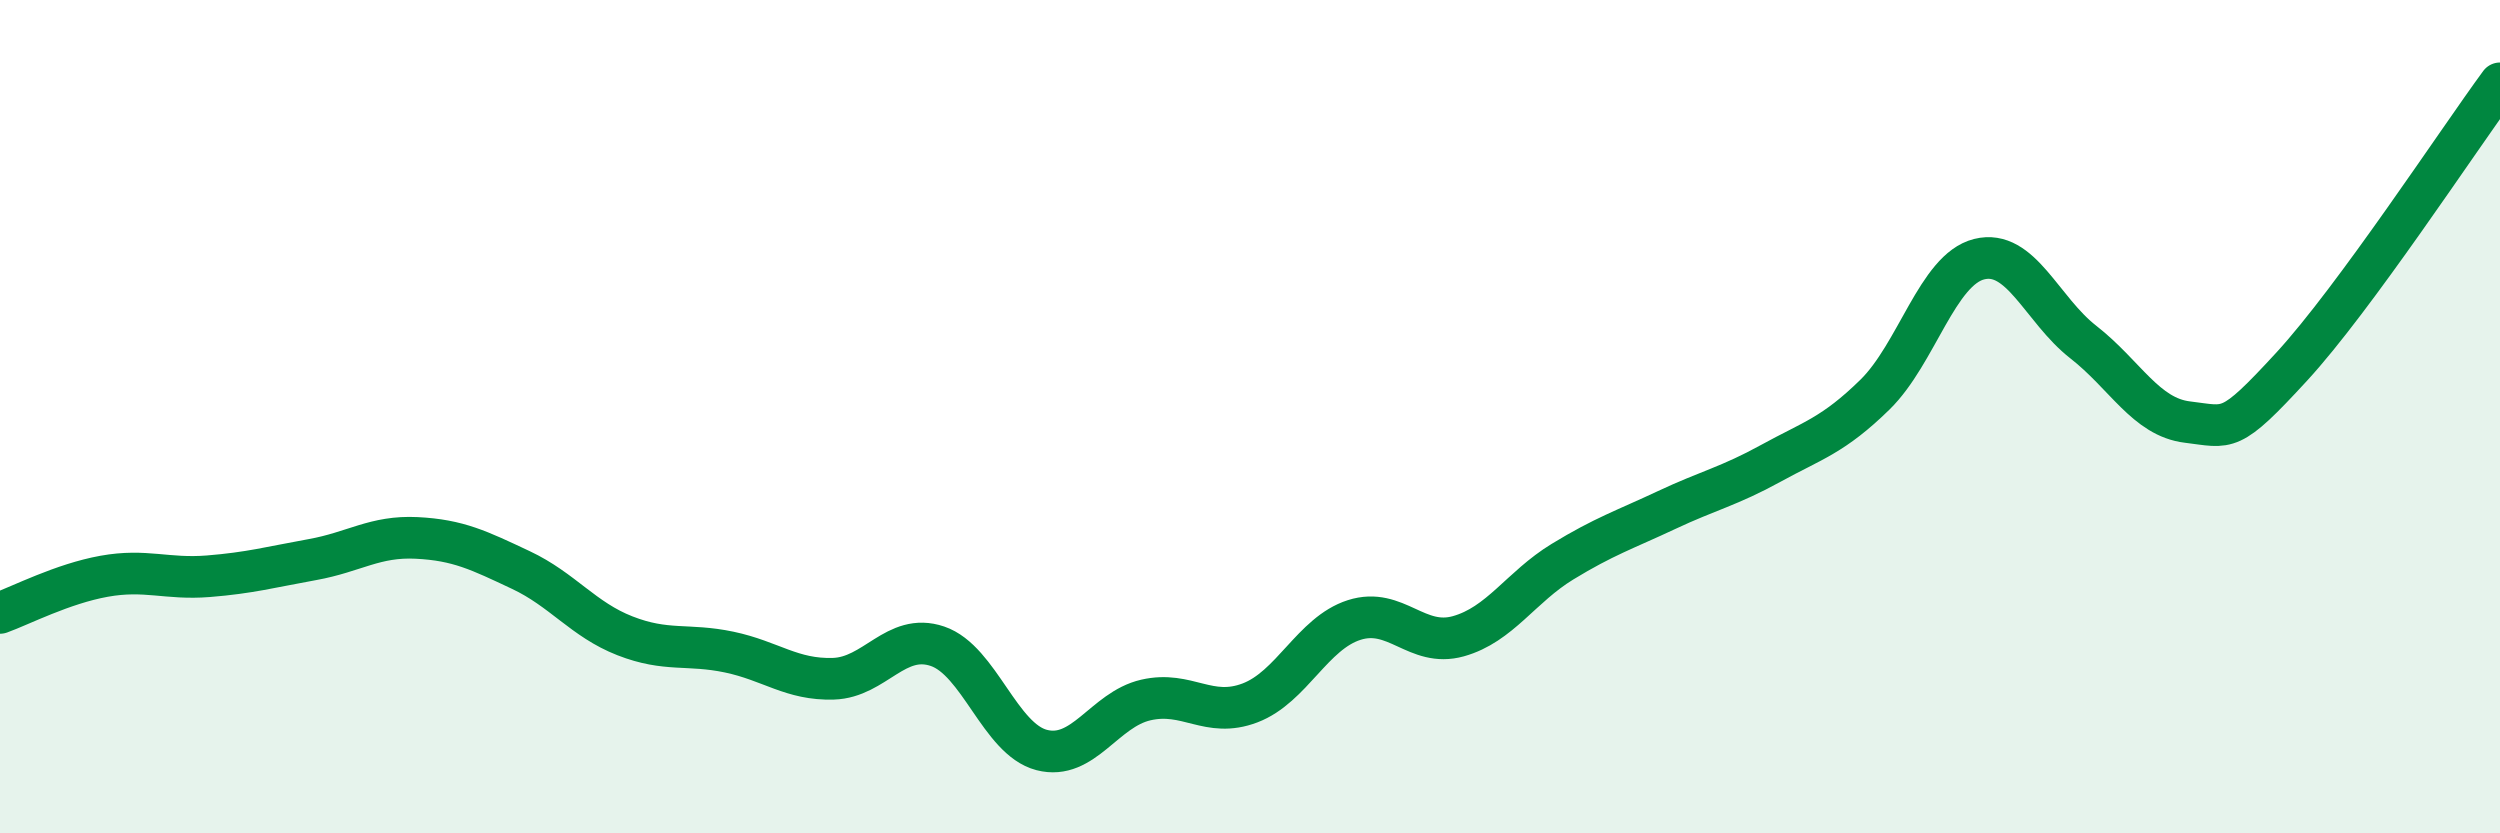 
    <svg width="60" height="20" viewBox="0 0 60 20" xmlns="http://www.w3.org/2000/svg">
      <path
        d="M 0,14.71 C 0.5,14.53 1.5,14.01 2.5,13.83 C 3.5,13.65 4,13.91 5,13.83 C 6,13.75 6.5,13.61 7.5,13.43 C 8.5,13.25 9,12.86 10,12.91 C 11,12.96 11.5,13.21 12.5,13.68 C 13.5,14.15 14,14.87 15,15.26 C 16,15.65 16.5,15.44 17.5,15.65 C 18.5,15.86 19,16.32 20,16.29 C 21,16.26 21.5,15.17 22.5,15.51 C 23.5,15.85 24,17.74 25,18 C 26,18.26 26.5,17.03 27.5,16.8 C 28.5,16.57 29,17.25 30,16.87 C 31,16.49 31.5,15.2 32.5,14.88 C 33.5,14.56 34,15.55 35,15.27 C 36,14.99 36.5,14.09 37.5,13.48 C 38.5,12.87 39,12.71 40,12.24 C 41,11.77 41.5,11.67 42.5,11.12 C 43.5,10.57 44,10.45 45,9.47 C 46,8.49 46.5,6.47 47.5,6.22 C 48.5,5.97 49,7.43 50,8.21 C 51,8.99 51.5,10.01 52.5,10.13 C 53.5,10.25 53.5,10.43 55,8.8 C 56.5,7.17 59,3.36 60,2L60 20L0 20Z"
        fill="#008740"
        opacity="0.1"
        stroke-linecap="round"
        stroke-linejoin="round"
      />
      <path
        d="M 0,14.71 C 0.5,14.53 1.5,14.01 2.5,13.83 C 3.5,13.65 4,13.91 5,13.83 C 6,13.75 6.5,13.61 7.5,13.43 C 8.5,13.25 9,12.86 10,12.91 C 11,12.96 11.5,13.21 12.5,13.68 C 13.5,14.15 14,14.87 15,15.26 C 16,15.65 16.5,15.44 17.5,15.65 C 18.5,15.86 19,16.32 20,16.29 C 21,16.26 21.5,15.17 22.5,15.51 C 23.5,15.85 24,17.74 25,18 C 26,18.26 26.5,17.03 27.5,16.8 C 28.5,16.57 29,17.25 30,16.87 C 31,16.49 31.5,15.2 32.5,14.88 C 33.5,14.56 34,15.55 35,15.27 C 36,14.99 36.5,14.09 37.5,13.48 C 38.5,12.87 39,12.71 40,12.24 C 41,11.77 41.5,11.67 42.5,11.12 C 43.5,10.57 44,10.45 45,9.47 C 46,8.49 46.5,6.47 47.5,6.22 C 48.5,5.97 49,7.43 50,8.21 C 51,8.99 51.5,10.01 52.5,10.13 C 53.5,10.25 53.5,10.43 55,8.8 C 56.5,7.17 59,3.36 60,2"
        stroke="#008740"
        stroke-width="1"
        fill="none"
        stroke-linecap="round"
        stroke-linejoin="round"
      />
    </svg>
  